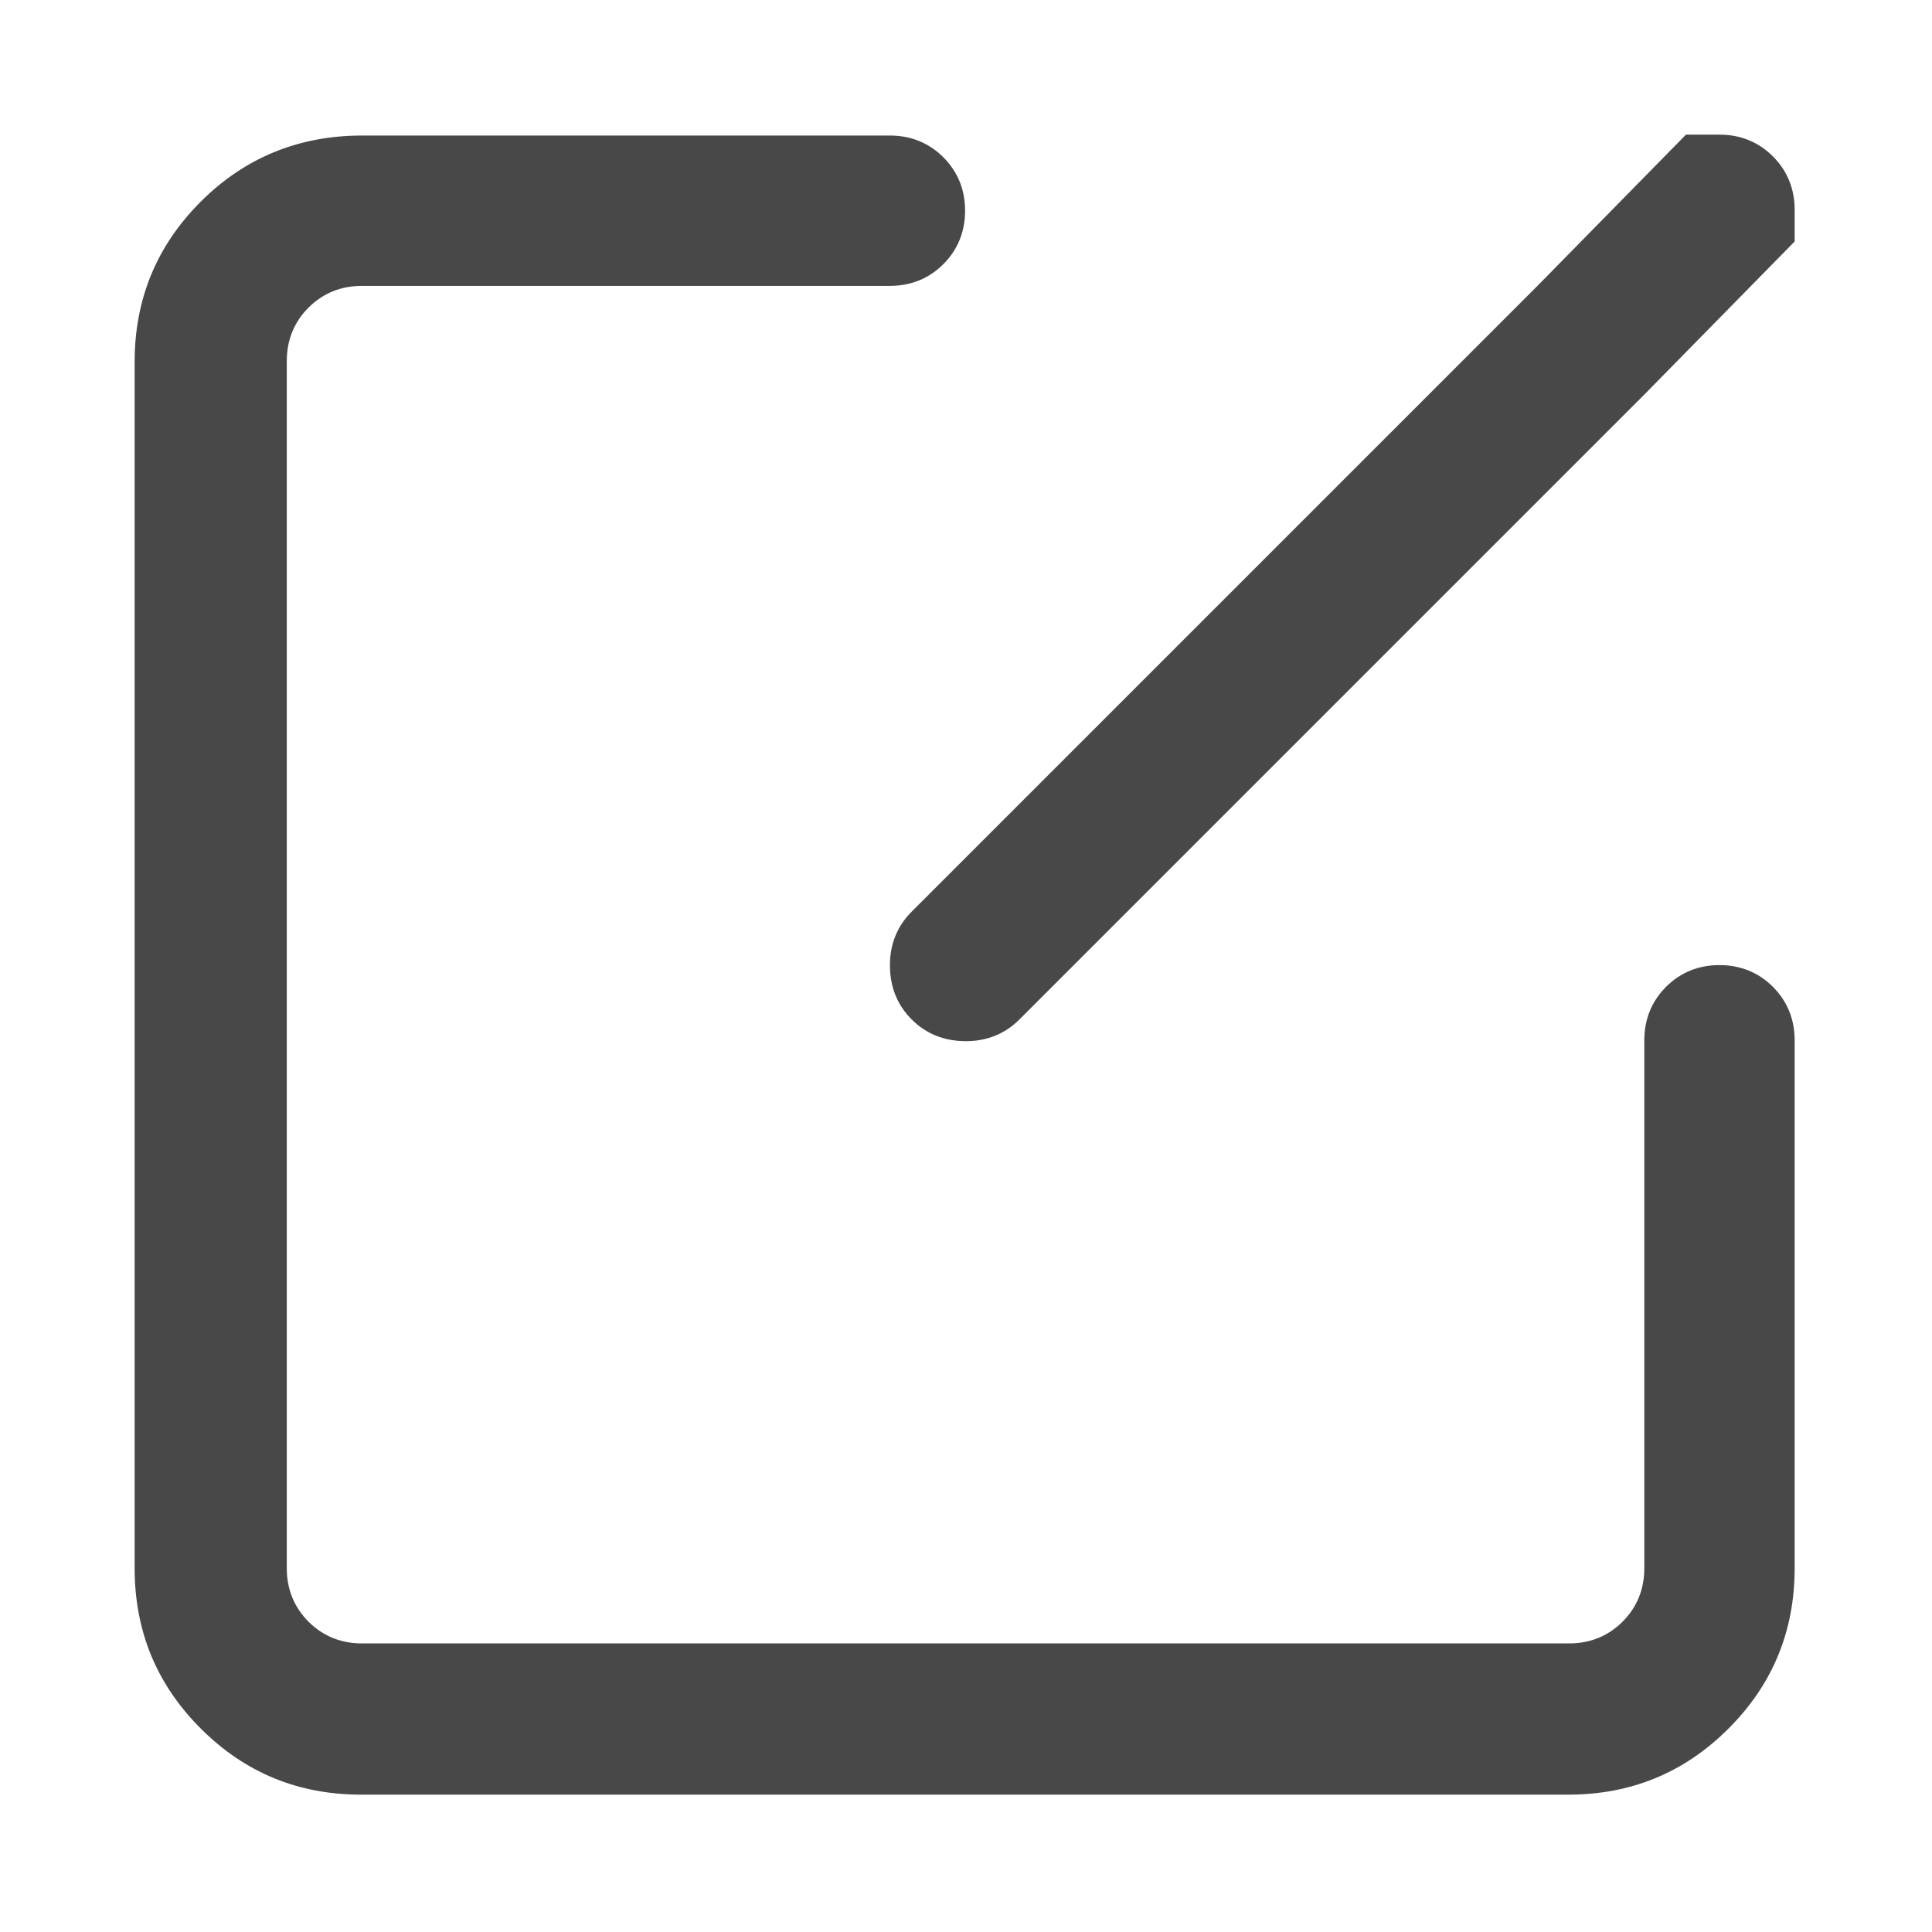 <?xml version="1.0" standalone="no"?><!DOCTYPE svg PUBLIC "-//W3C//DTD SVG 1.1//EN" "http://www.w3.org/Graphics/SVG/1.1/DTD/svg11.dtd"><svg t="1602490747683" class="icon" viewBox="0 0 1024 1024" version="1.1" xmlns="http://www.w3.org/2000/svg" p-id="3503" xmlns:xlink="http://www.w3.org/1999/xlink" width="200" height="200"><defs><style type="text/css"></style></defs><path d="M191.84 71.84h279.84c11.04 0 20.64 3.84 28.32 11.52s11.52 17.28 11.52 28.32-3.84 20.64-11.52 28.32-17.28 11.52-28.32 11.52H191.84c-11.04 0-20.64 3.84-28.32 11.52S152 180.32 152 191.36V831.2c0 11.04 3.84 20.64 11.52 28.32s17.28 11.52 28.32 11.52h639.84c11.04 0 20.64-3.84 28.32-11.52s11.52-17.28 11.52-28.32V551.36c0-11.04 3.84-20.64 11.52-28.32s17.28-11.52 28.32-11.52 20.64 3.84 28.32 11.52 11.52 17.28 11.52 28.32V831.2c0 33.12-11.52 61.44-35.04 84.96s-51.84 35.04-84.96 35.04H191.36c-33.12 0-61.44-11.52-84.96-35.04-23.52-23.52-35.04-51.84-35.04-84.96V191.84c0-33.12 11.52-61.44 35.04-84.96s52.32-35.04 85.44-35.04zM872 208.64L540.32 540.32c-7.68 7.68-17.28 11.52-28.32 11.52-11.52 0-21.12-3.84-28.8-11.52s-11.52-17.28-11.52-28.8c0-11.04 3.84-20.64 11.52-28.32l331.68-331.68 78.72-80.16h17.76c11.04 0 20.64 3.84 28.32 11.52S951.2 100.16 951.2 111.2v16.8L872 208.64z" fill="#484848" p-id="3504"></path></svg>